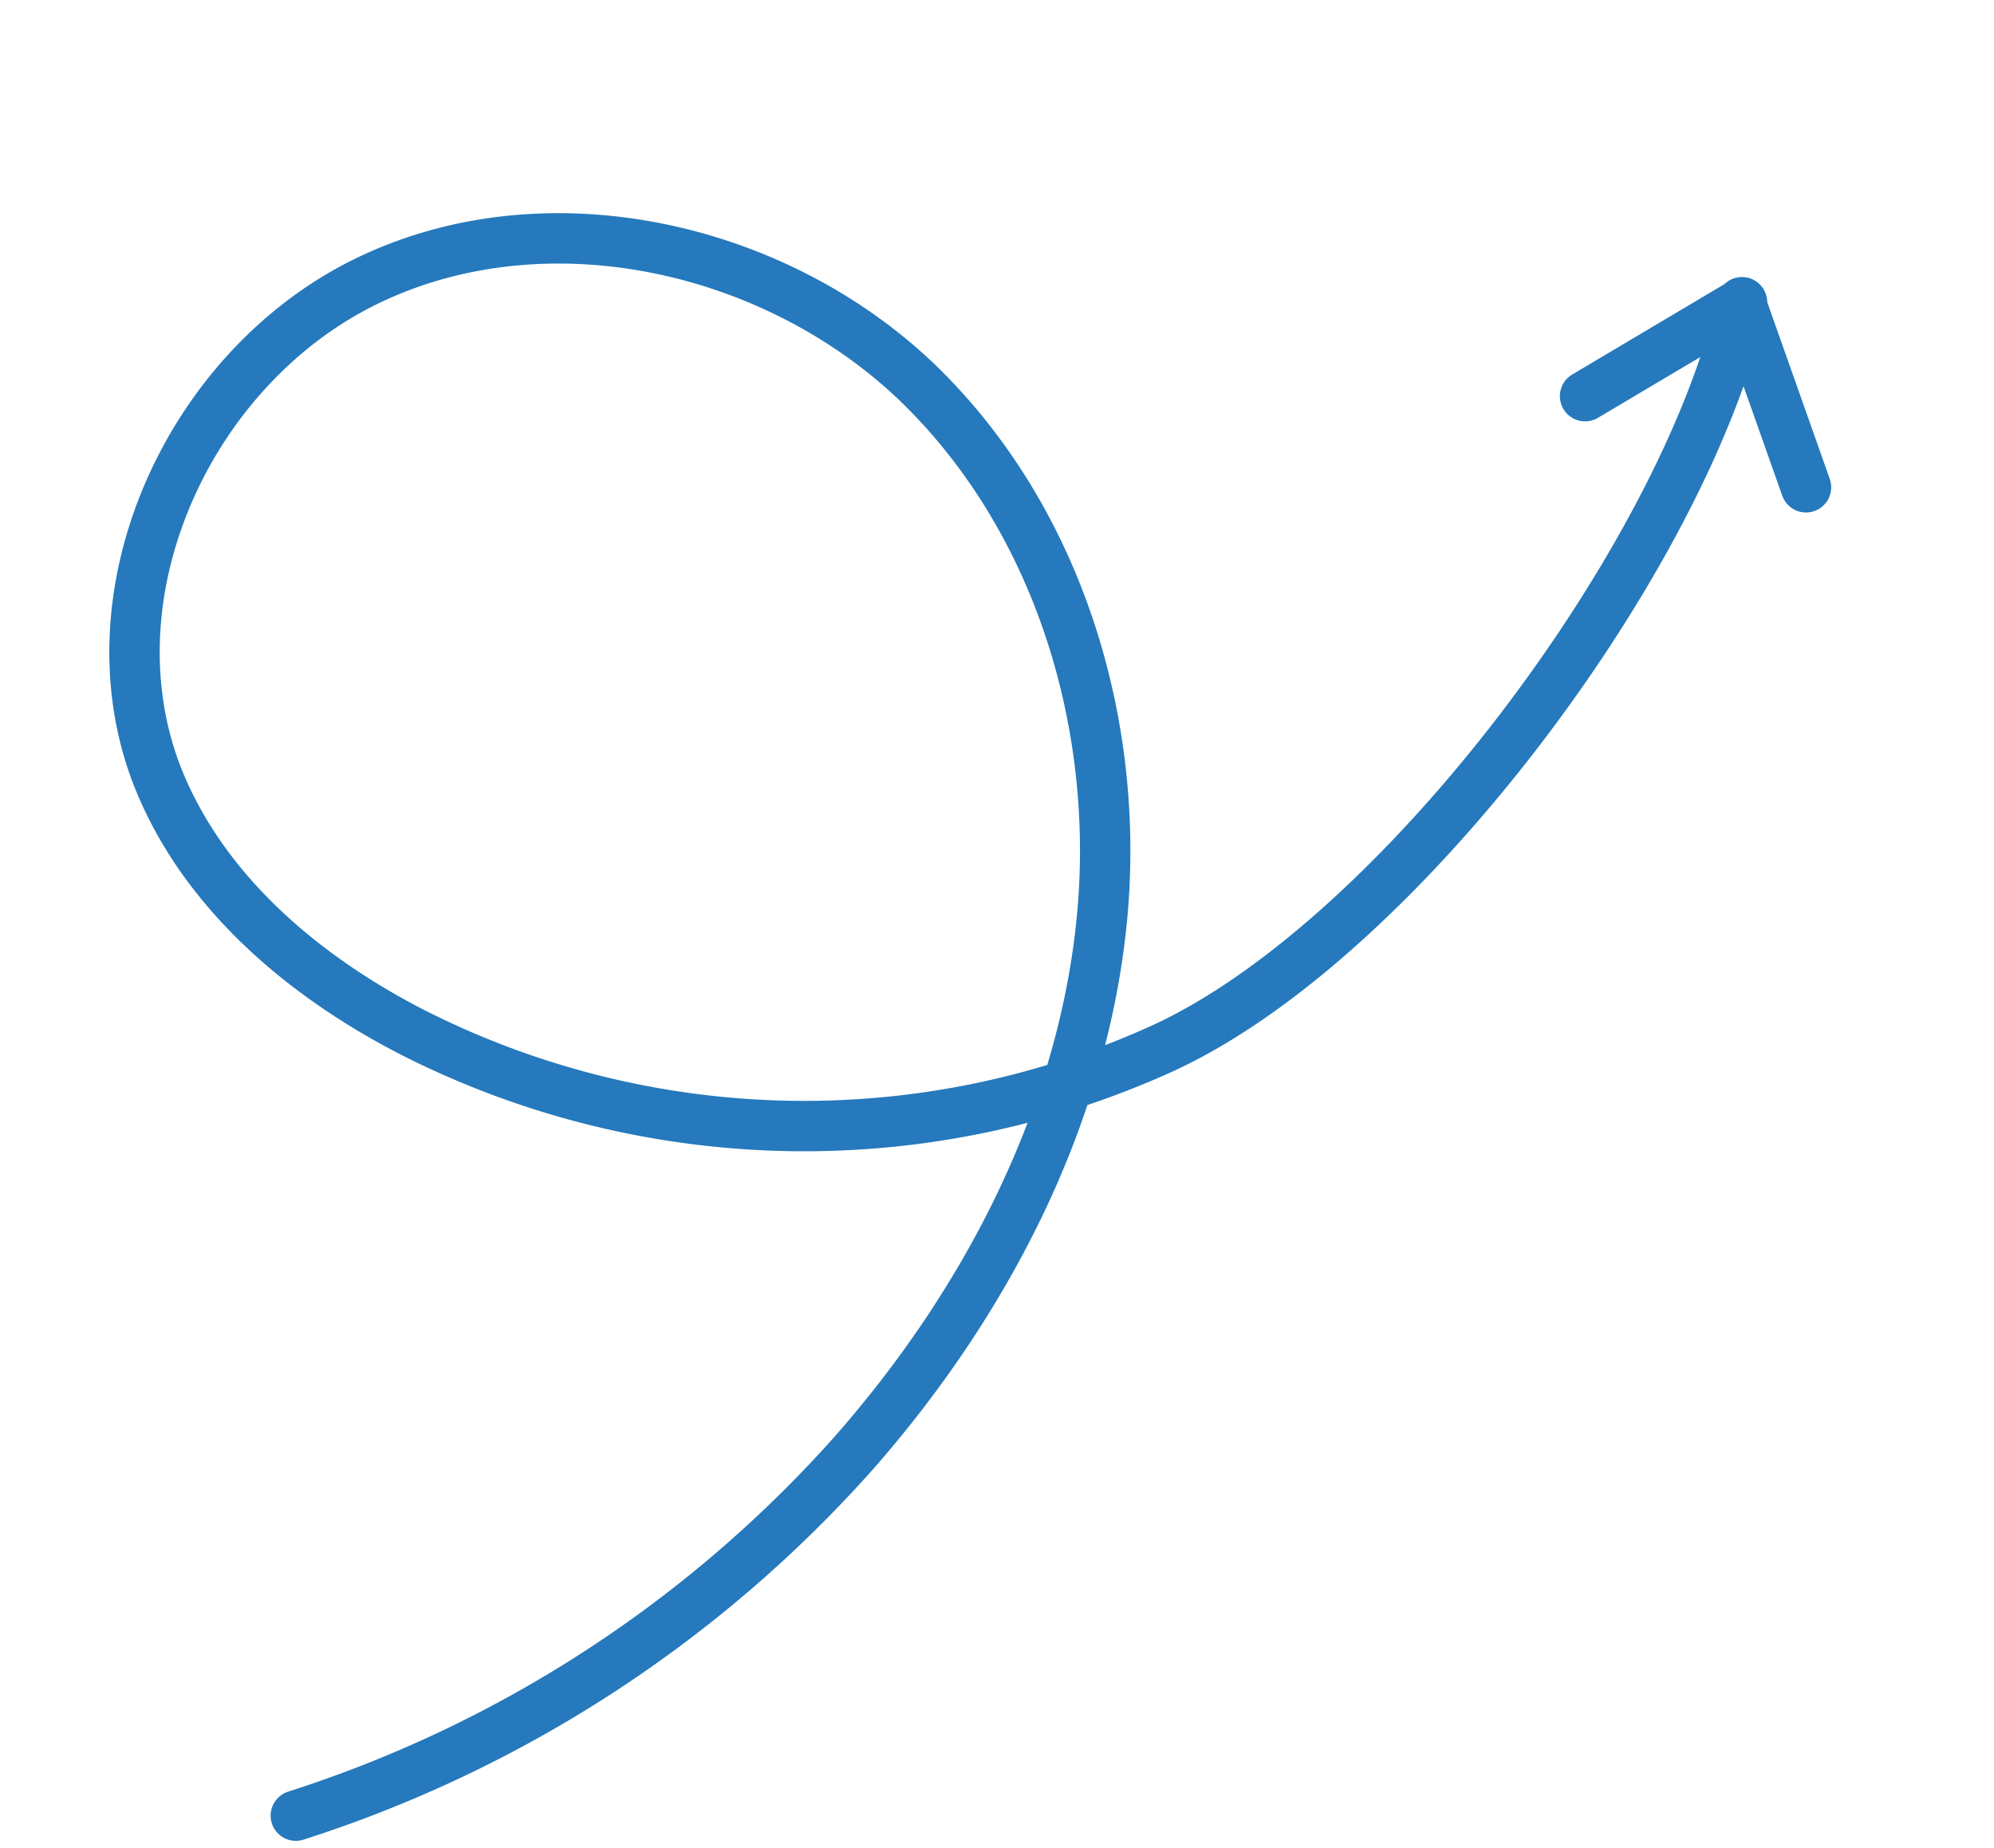 <svg xmlns="http://www.w3.org/2000/svg" width="158.337" height="146.756" viewBox="0 0 158.337 146.756"><g transform="matrix(0.985, -0.174, 0.174, 0.985, 2.567, 25.73)"><path d="M0,120.251A100.128,100.128,0,0,0,48.608,99.62c12.246-9.8,22.326-22.8,26.659-37.869s2.355-32.217-6.877-44.935C59.159,4.193,42.108-2.966,27.036,1.179,11.869,5.324.565,21.526,3.485,36.881,5.37,46.49,11.964,54.5,19.688,60.432A68.68,68.68,0,0,0,78.471,72.207c19.971-5.275,47.478-31.181,55.485-50.3" transform="translate(0 0)" fill="none" stroke="#2579bc" stroke-linecap="round" stroke-linejoin="round" stroke-width="4"/><path d="M0,5.087,13.471,0l2.543,15.261" transform="translate(120.391 21.997)" fill="none" stroke="#2579bc" stroke-linecap="round" stroke-linejoin="round" stroke-width="4"/></g></svg>